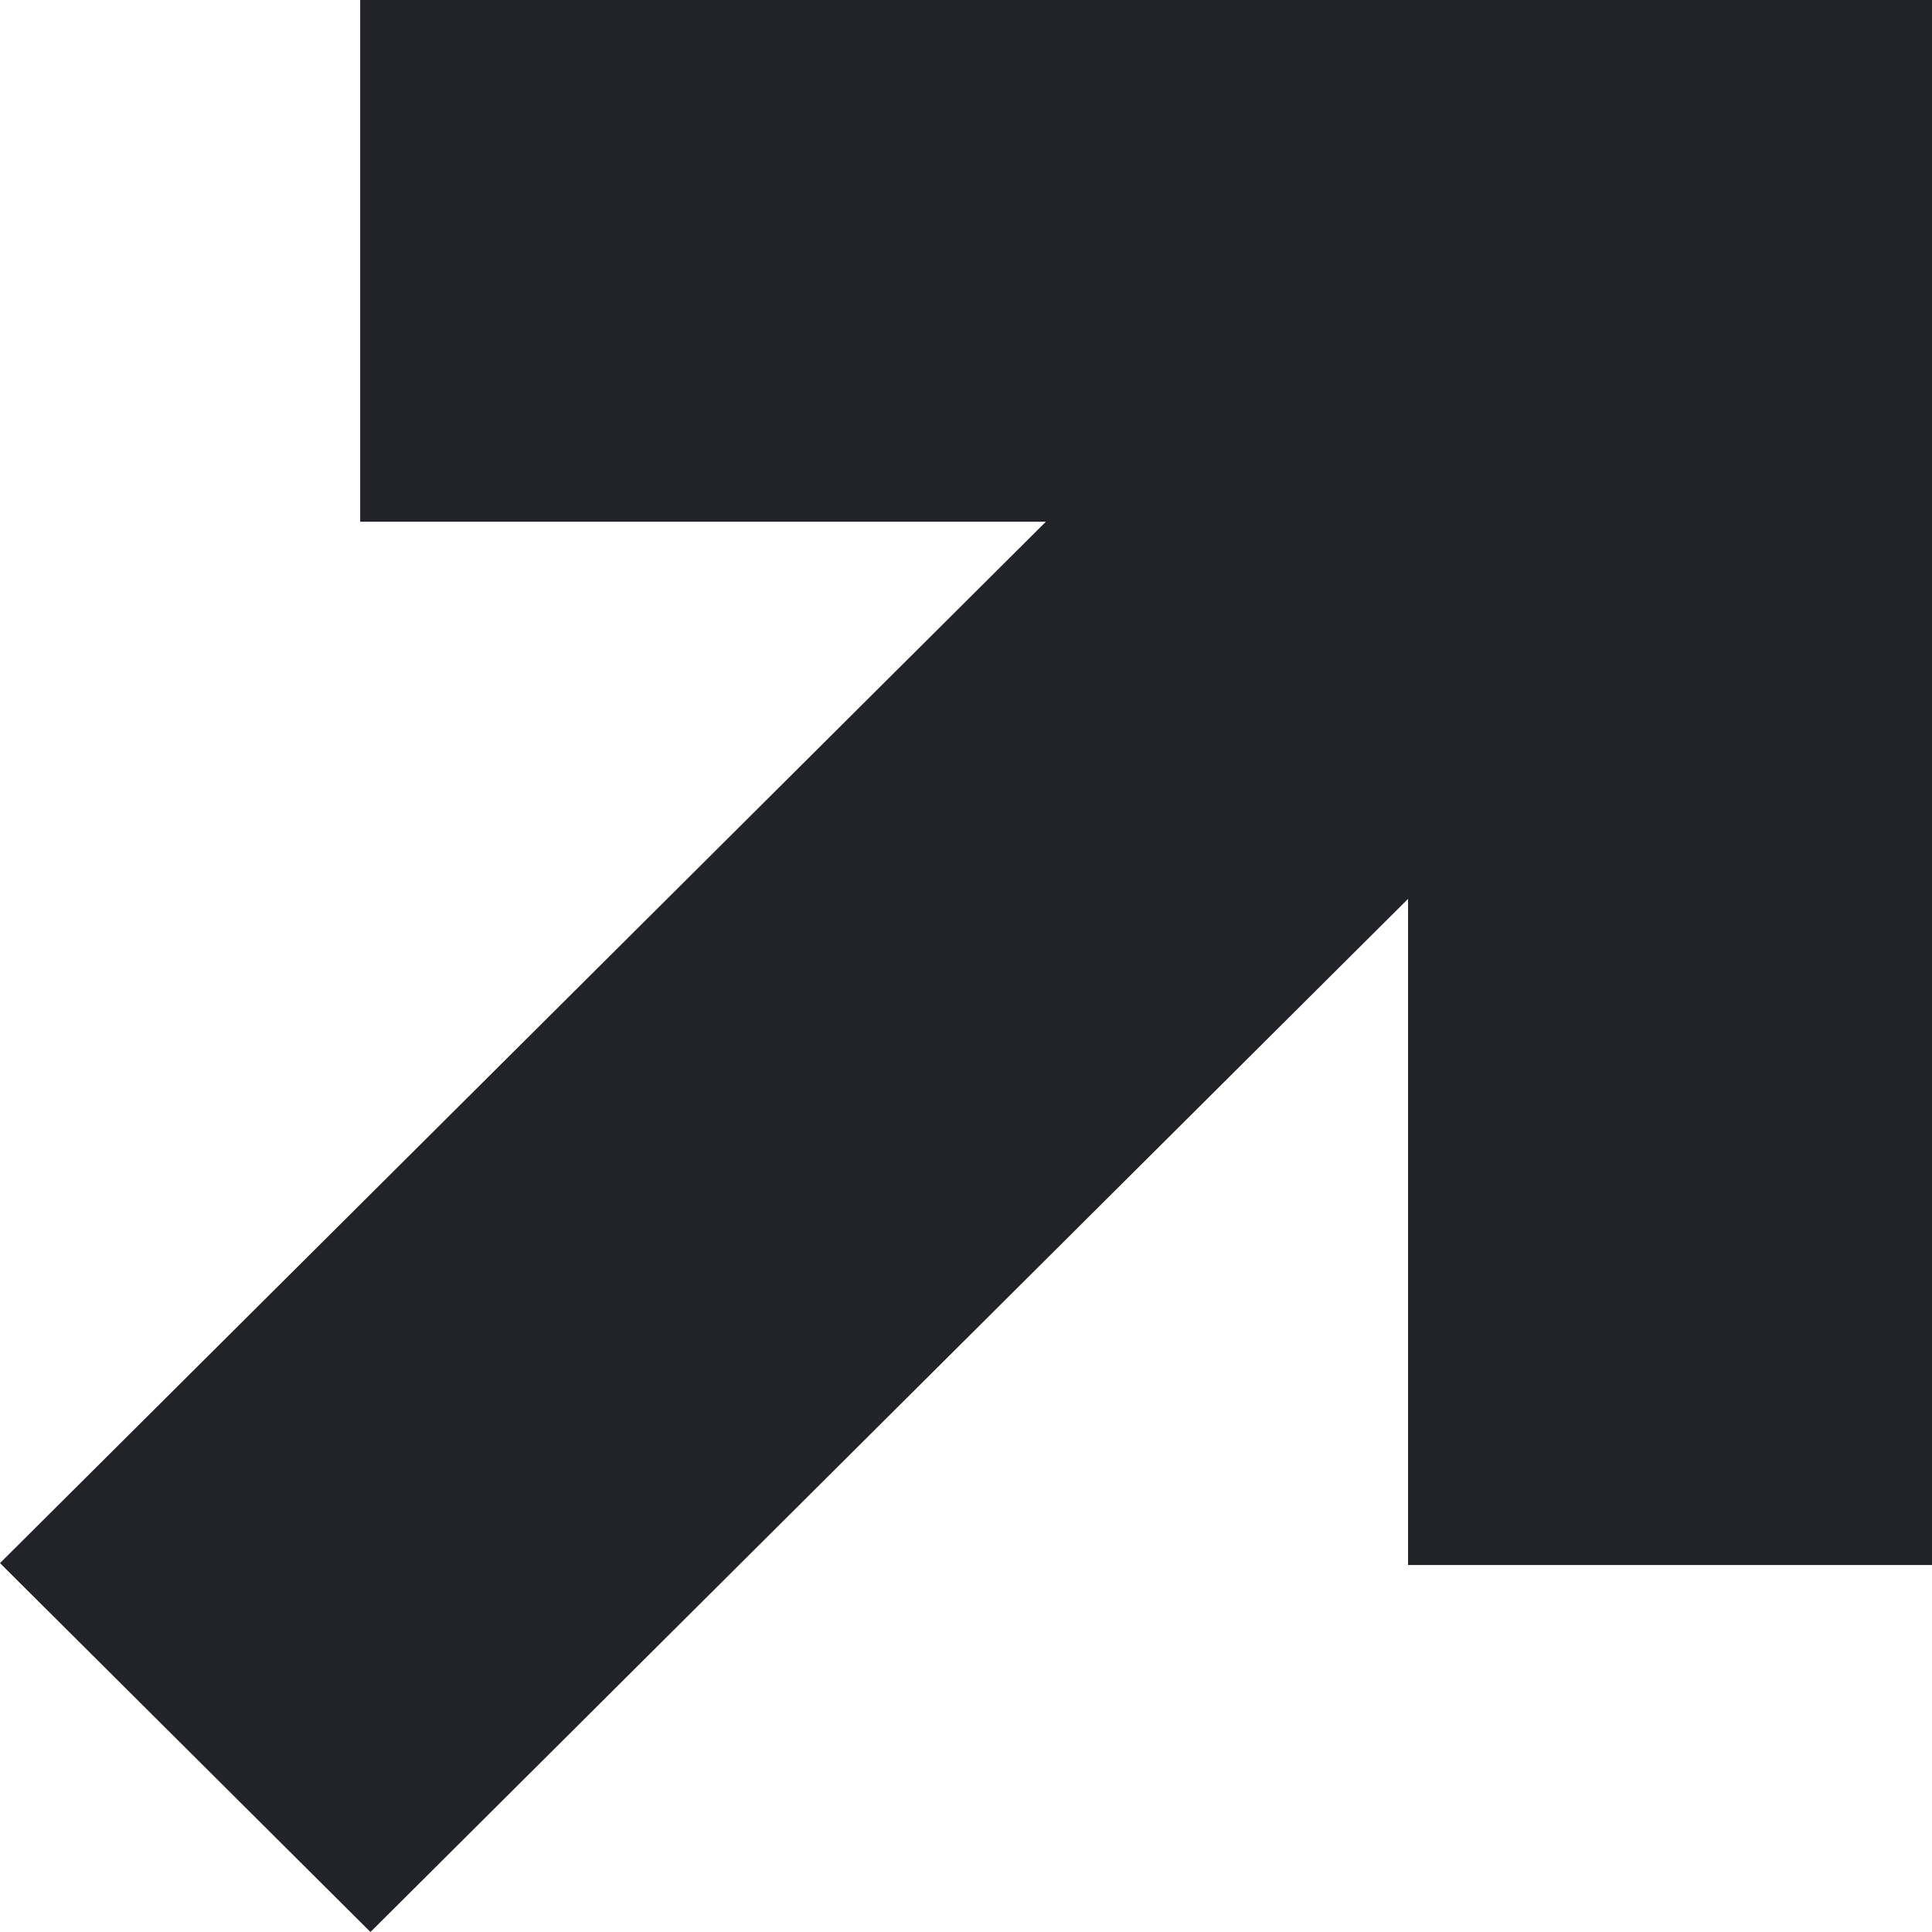 <?xml version="1.0" encoding="UTF-8"?> <svg xmlns="http://www.w3.org/2000/svg" width="48" height="48" viewBox="0 0 48 48" fill="none"><path d="M8.949 0H48V38.883H34.983V22.332L9.204 48L0 38.835L25.986 12.961H8.949V0Z" fill="#222229"></path></svg> 